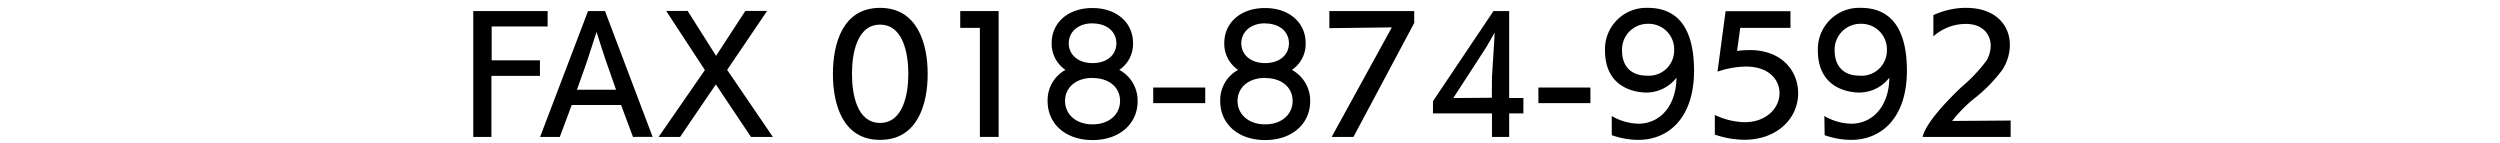 <svg xmlns="http://www.w3.org/2000/svg" width="420" height="24" viewBox="0 0 420 24"><g id="レイヤー_2" data-name="レイヤー 2"><g id="パーツ"><path d="M79.51,23V1.86H92V4.45h-9.4v5.69h8.11v2.61H82.56V23Z"/><path d="M106.34,23l-2-5.36H96.05l-2,5.36H90.74L98.79,1.86h2.85l8,21.13Zm-4.19-11.76c-.71-2-1.88-5.69-1.93-5.87-.08.18-1.25,3.94-1.91,5.82l-1.39,3.89h6.58Z"/><path d="M126.16,23l-5.9-8.82-6,8.82h-3.61l7.77-11.23-6.5-9.93h3.61l4.77,7.54,4.91-7.54h3.66l-6.71,9.9L129.84,23Z"/><path d="M139.93,12.42c0-5.15,1.67-11.1,7.92-11.1s8,5.95,8,11.1-1.73,11.08-8,11.08S139.93,17.53,139.93,12.42Zm12.67,0c0-3.46-.88-8.28-4.75-8.28s-4.72,4.82-4.72,8.28.86,8.23,4.72,8.23S152.6,15.85,152.6,12.4Z"/><path d="M164.62,23V4.68h-3.3V1.86h6.45V23Z"/><path d="M191.12,17c0,3.76-3,6.53-7.57,6.53S176,20.78,176,17A5.79,5.79,0,0,1,179,11.74a5.29,5.29,0,0,1-2.32-4.5c0-3.4,2.72-5.89,6.84-5.89s6.83,2.49,6.83,5.89a5.24,5.24,0,0,1-2.31,4.5A5.86,5.86,0,0,1,191.12,17Zm-7.57-3.91c-2.82,0-4.62,1.63-4.62,3.86s1.8,3.94,4.62,3.94,4.62-1.7,4.62-3.94S186.37,13.11,183.55,13.11Zm0-9.17c-2.47,0-4,1.47-4,3.35s1.52,3.33,4,3.33,4-1.42,4-3.33S186,3.94,183.55,3.94Z"/><path d="M193.74,17.33V14.71h8.74v2.62Z"/><path d="M220.11,17c0,3.76-3,6.53-7.57,6.53S205,20.78,205,17A5.78,5.78,0,0,1,208,11.74a5.29,5.29,0,0,1-2.32-4.5c0-3.4,2.72-5.89,6.84-5.89s6.83,2.49,6.83,5.89a5.24,5.24,0,0,1-2.31,4.5A5.88,5.88,0,0,1,220.11,17Zm-7.57-3.91c-2.82,0-4.63,1.63-4.63,3.86s1.81,3.94,4.63,3.94,4.62-1.7,4.62-3.94S215.36,13.11,212.54,13.11Zm0-9.17c-2.47,0-4,1.47-4,3.35s1.52,3.33,4,3.33,4-1.42,4-3.33S215,3.94,212.54,3.94Z"/><path d="M223.72,23,233.83,4.6l-10.5.13V1.86h14.26v2L227.38,23Z"/><path d="M250.65,23V19.05h-9.91V17L250.9,1.86h2.64v14.6h2.39v2.59h-2.39V23Zm0-10c0-.31.4-6,.45-7.52h0C251,5.56,250,7.57,249,9l-4.85,7.47,6.48-.05Z"/><path d="M258.45,17.33V14.71h8.74v2.62Z"/><path d="M270.77,19.49a9.33,9.33,0,0,0,4.47,1.29c3.89,0,6.4-3.33,6.4-7.72a6.42,6.42,0,0,1-5,2.49c-1.37,0-7-.43-7-7.09a6.94,6.94,0,0,1,7.16-7.14c2.87,0,7.8,1,7.8,10.57,0,7.7-4.09,11.61-9.4,11.61a13.6,13.6,0,0,1-4.42-.79Zm1.73-11c0,2.36,1.24,4.22,4.21,4.22a4.24,4.24,0,0,0,4.55-4.32A4.28,4.28,0,0,0,276.84,4a4.33,4.33,0,0,0-4.34,4.48Z"/><path d="M288.09,19.31a12.33,12.33,0,0,0,5,1.22c3.68,0,5.87-2.39,5.87-4.88,0-2.26-1.78-4.47-5.67-4.47a15.35,15.35,0,0,0-4.75.86L289.9,1.88h10.9v2.8h-8.44l-.53,3.88a15.86,15.86,0,0,1,2.11-.15c5.46,0,8.15,3.56,8.15,7.24,0,4.34-3.65,7.83-9,7.83a15.49,15.49,0,0,1-5-.87Z"/><path d="M306.49,19.49A9.33,9.33,0,0,0,311,20.78c3.89,0,6.4-3.33,6.4-7.72a6.42,6.42,0,0,1-5,2.49c-1.37,0-7-.43-7-7.09a6.94,6.94,0,0,1,7.16-7.14c2.87,0,7.8,1,7.8,10.57,0,7.7-4.09,11.61-9.4,11.61a13.6,13.6,0,0,1-4.42-.79Zm1.73-11c0,2.36,1.24,4.22,4.21,4.22A4.24,4.24,0,0,0,317,8.41,4.28,4.28,0,0,0,312.56,4a4.33,4.33,0,0,0-4.34,4.48Z"/><path d="M323,23c.46-2.06,3.33-5.33,6.53-8.38a26.64,26.64,0,0,0,4.19-4.42,5,5,0,0,0,.72-2.49c0-1.93-1.33-3.69-4.15-3.69a8.17,8.17,0,0,0-5.48,2.09V2.54a13,13,0,0,1,5.48-1.22c5,0,7.37,2.95,7.37,6.23a7.74,7.74,0,0,1-1.29,4.21,25.49,25.49,0,0,1-4.81,4.88,22.59,22.59,0,0,0-3.6,3.68l9.83-.07V23Z"/><rect width="420" height="24" style="fill:none;opacity:0.5"/></g></g></svg>